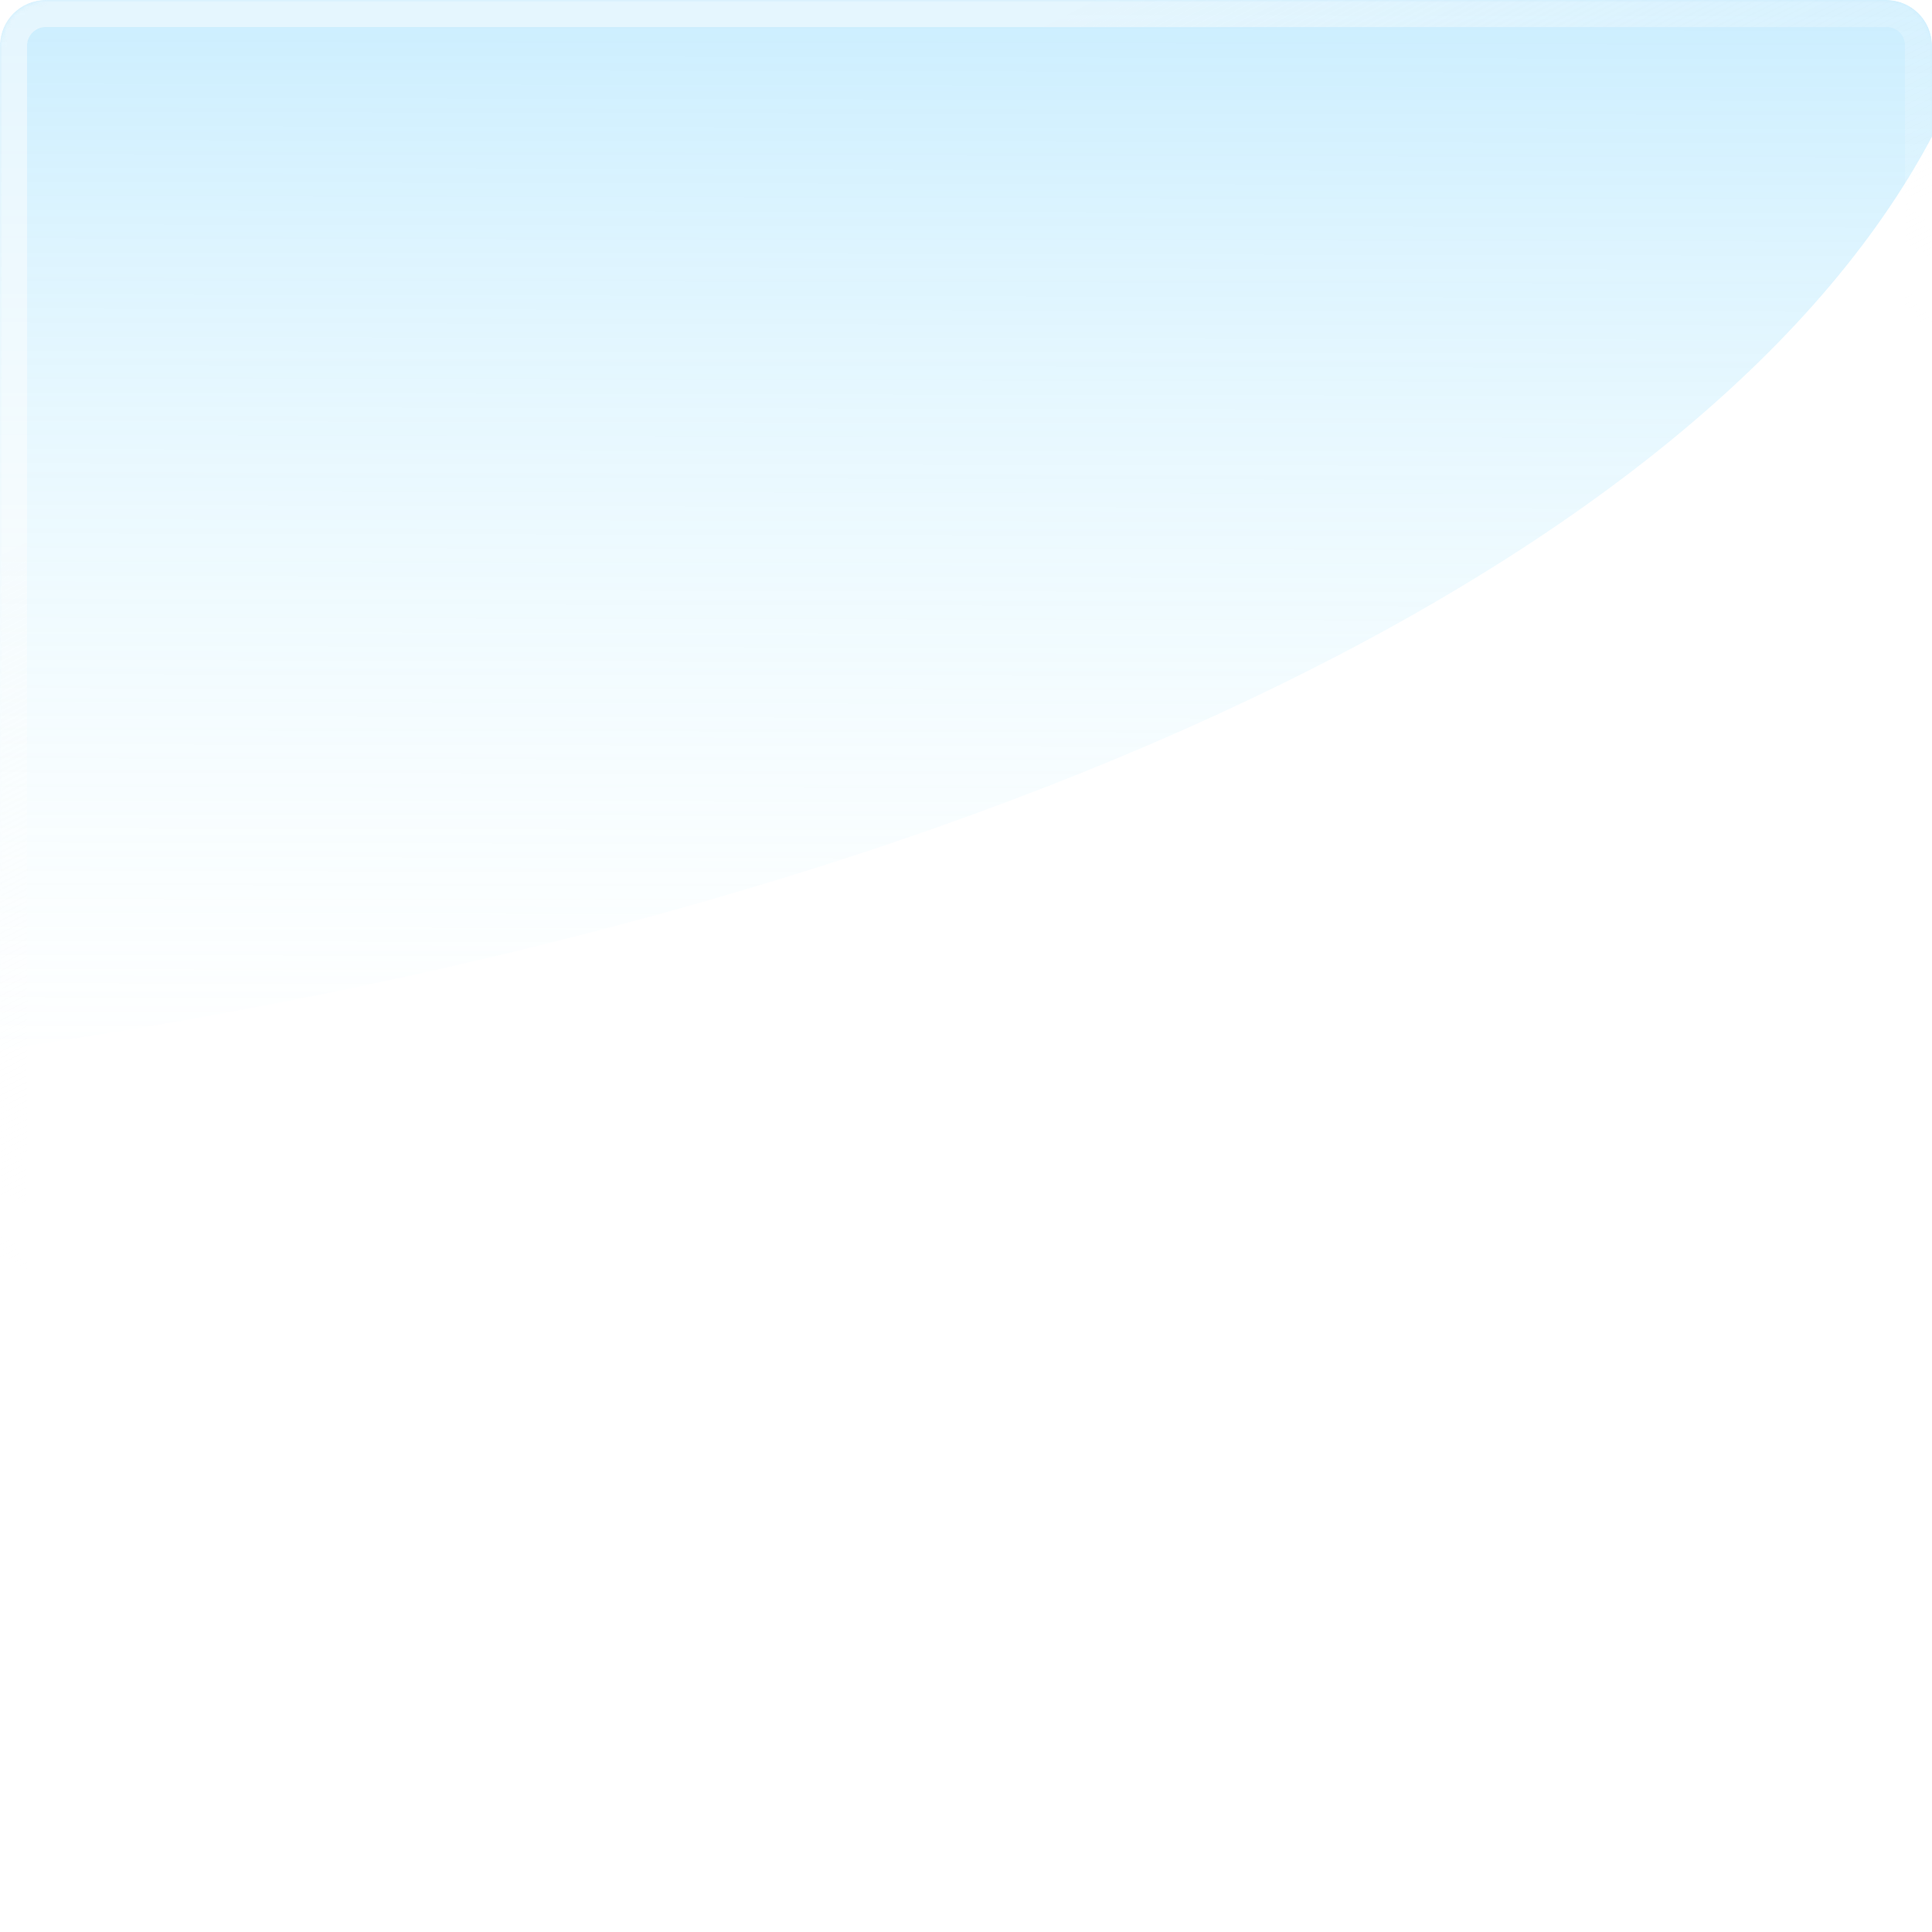 <svg xmlns="http://www.w3.org/2000/svg" width="428" height="428" fill="none"><g clip-path="url(#a)"><g filter="url(#b)"><ellipse cx="651.5" cy="278" fill="url(#c)" fill-opacity=".5" rx="651.5" ry="278" transform="matrix(-1 0 0 1 444 -309)"/></g><g filter="url(#d)"><mask id="f" fill="#fff"><path d="M428 10c0-5.523-4.477-10-10-10H10.118C4.53 0 0 4.53 0 10.118v407.764C0 423.47 4.53 428 10.118 428h407.764c5.588 0 10.118-4.53 10.118-10.118V10z"/></mask><path fill="url(#e)" fill-opacity=".5" d="M434 10c0-8.837-7.163-16-16-16H10.118C1.216-6-6 1.216-6 10.118H6A4.118 4.118 0 0 1 10.118 6H418a4 4 0 0 1 4 4h12zM0 428h428H0zm417.882 0c8.902 0 16.118-7.216 16.118-16.118V10c0-8.837-7.163-16-16-16V6a4 4 0 0 1 4 4v407.882c0 5.588-1.844 10.118-4.118 10.118zM10.118-6C1.216-6-6 1.216-6 10.118v401.764C-6 420.784 1.216 428 10.118 428 7.844 428 6 423.47 6 417.882V10.118A4.118 4.118 0 0 1 10.118 6V-6z" mask="url(#f)"/></g></g><defs><linearGradient id="c" x1="651.5" x2="652.23" y1="159" y2="555.998" gradientUnits="userSpaceOnUse"><stop stop-color="#19ABFD"/><stop offset="1" stop-color="#C7F7FD" stop-opacity="0"/></linearGradient><linearGradient id="e" x1="270.139" x2="449.602" y1="-13.796" y2="340.358" gradientUnits="userSpaceOnUse"><stop stop-color="#FDFDFD"/><stop offset=".394" stop-color="#fff" stop-opacity="0"/></linearGradient><filter id="b" width="1703" height="956" x="-1059" y="-509" color-interpolation-filters="sRGB" filterUnits="userSpaceOnUse"><feFlood flood-opacity="0" result="BackgroundImageFix"/><feBlend in="SourceGraphic" in2="BackgroundImageFix" result="shape"/><feGaussianBlur result="effect1_foregroundBlur_192_979" stdDeviation="100"/></filter><filter id="d" width="448" height="448" x="-10" y="-10" color-interpolation-filters="sRGB" filterUnits="userSpaceOnUse"><feFlood flood-opacity="0" result="BackgroundImageFix"/><feBlend in="SourceGraphic" in2="BackgroundImageFix" result="shape"/><feGaussianBlur result="effect1_foregroundBlur_192_979" stdDeviation="5"/></filter><clipPath id="a"><path fill="#fff" d="M428 10.118C428 4.53 423.47 0 417.882 0H10.118C4.53 0 0 4.53 0 10.118v407.764C0 423.47 4.53 428 10.118 428h407.764c5.588 0 10.118-4.53 10.118-10.118V10.118z"/></clipPath></defs></svg>